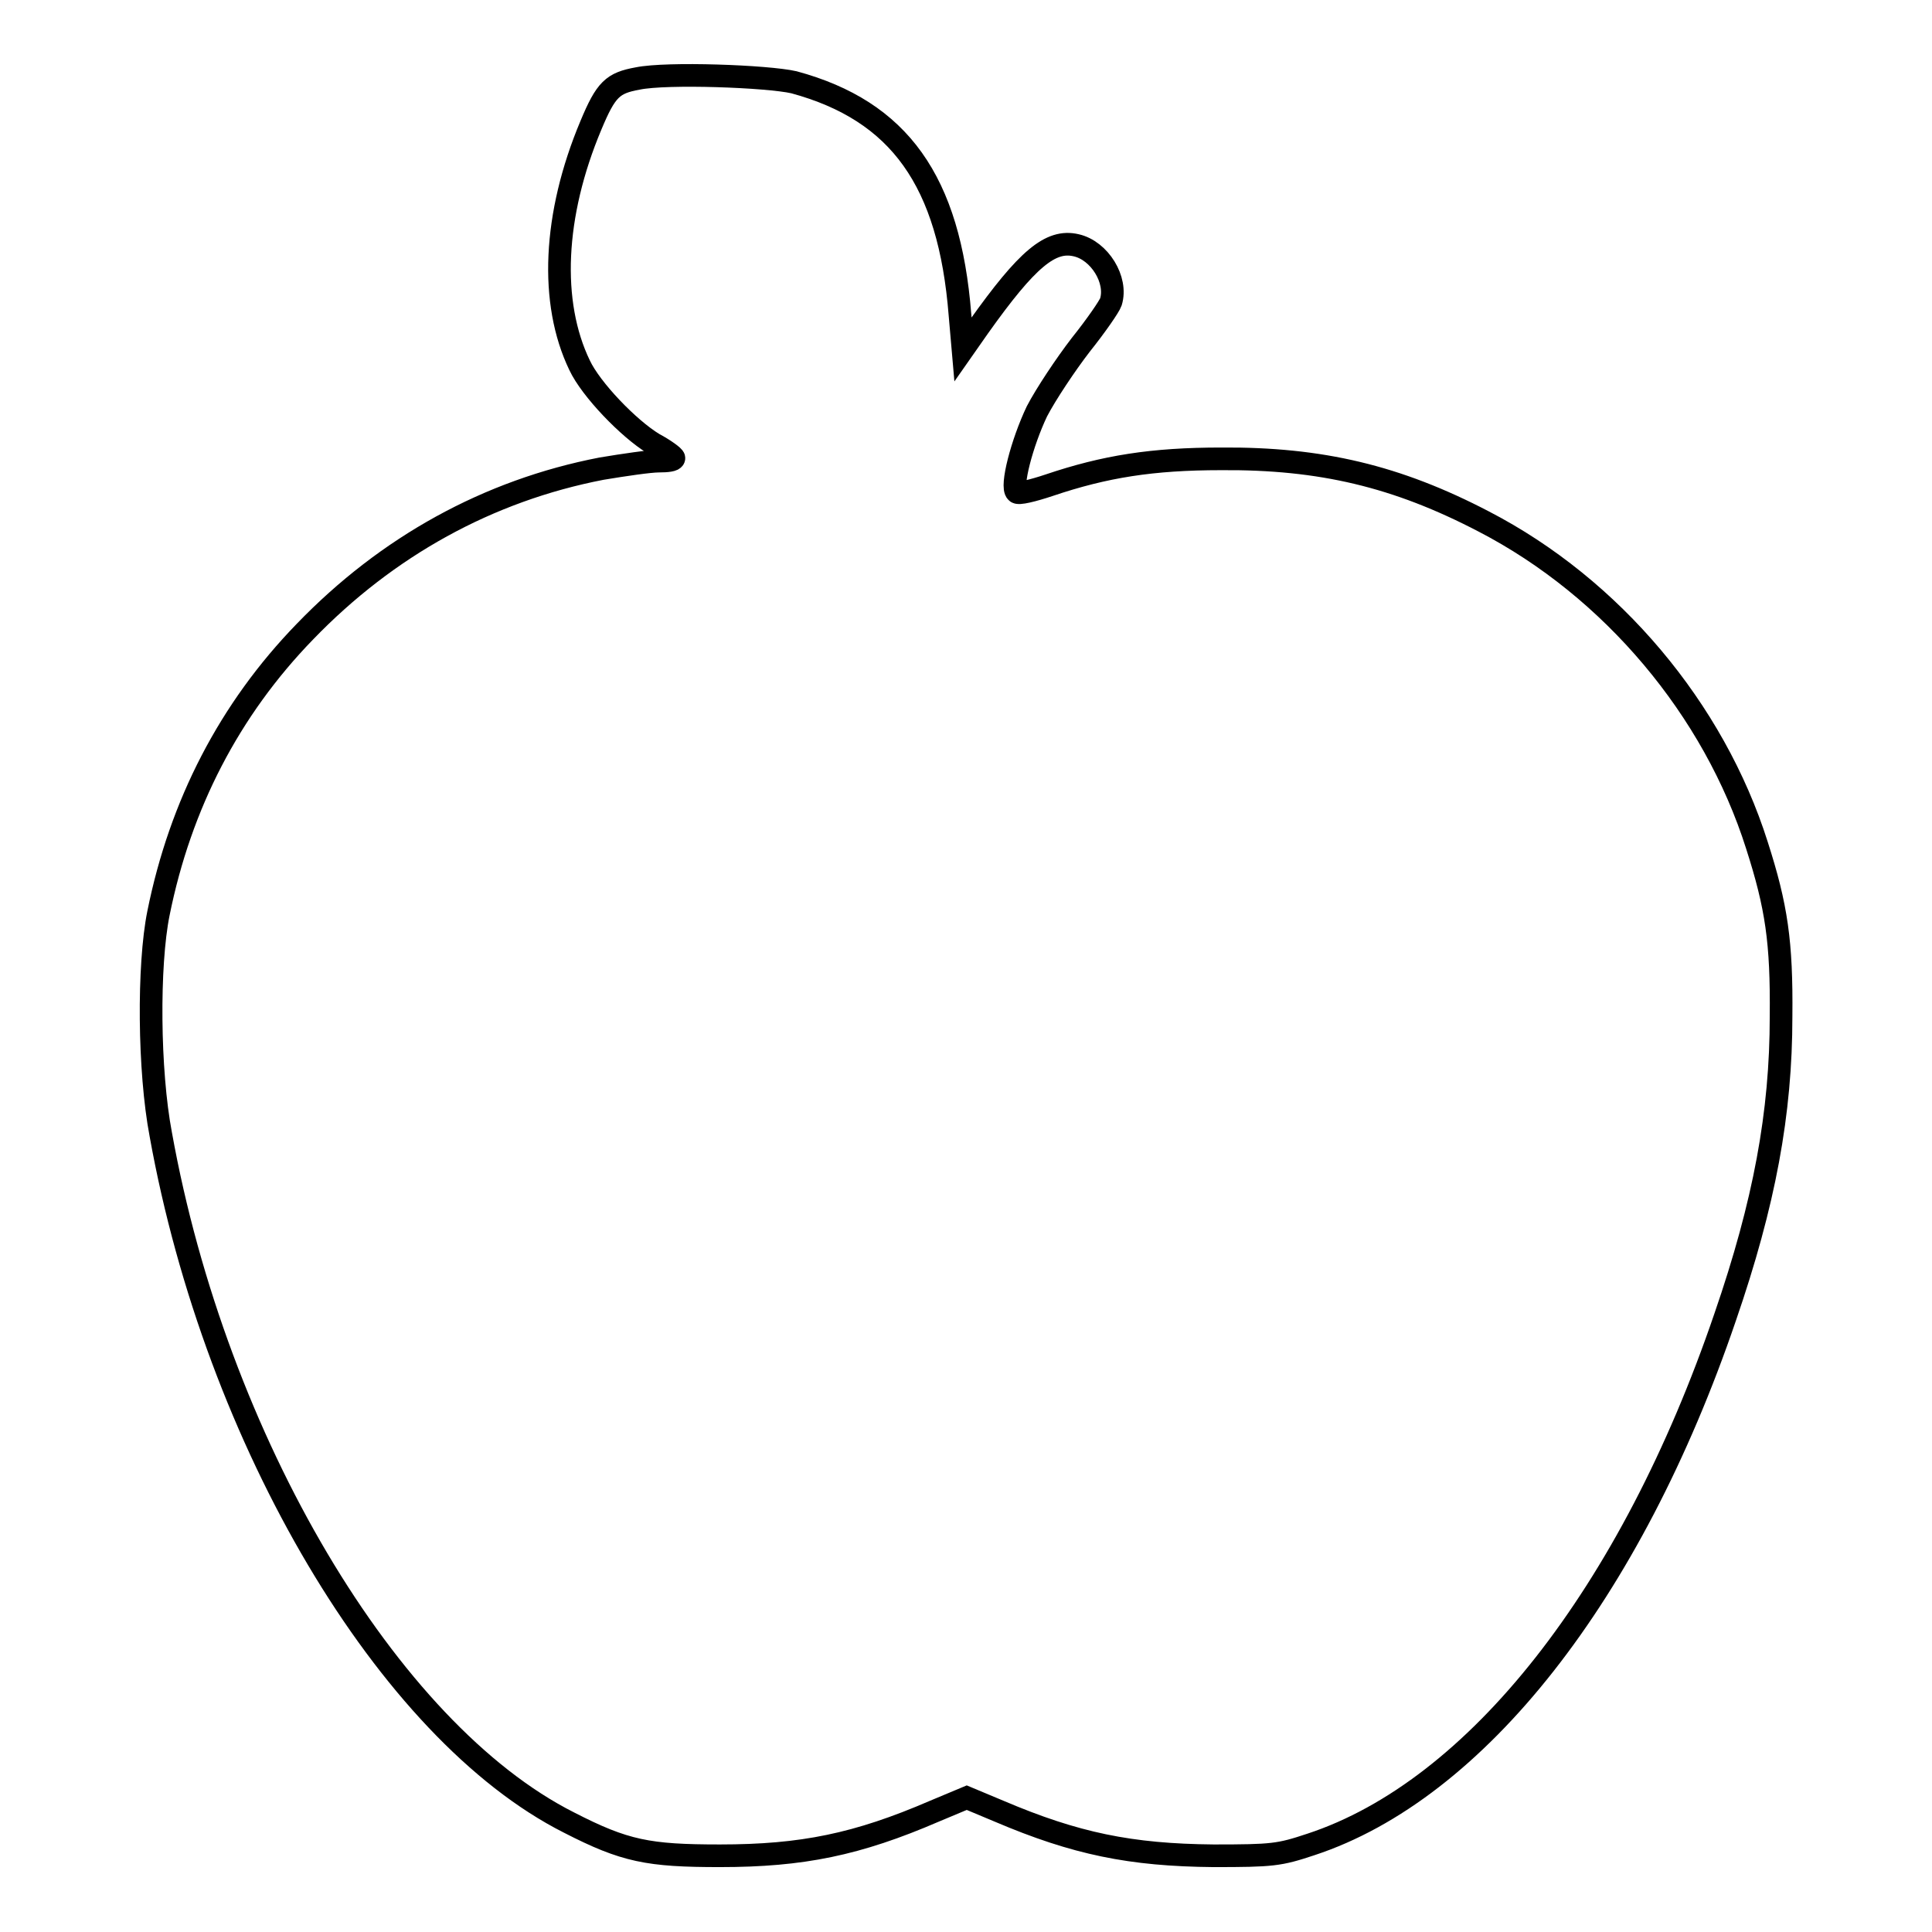<?xml version="1.0" encoding="utf-8"?>
<!-- Svg Vector Icons : http://www.onlinewebfonts.com/icon -->
<!DOCTYPE svg PUBLIC "-//W3C//DTD SVG 1.1//EN" "http://www.w3.org/Graphics/SVG/1.1/DTD/svg11.dtd">
<svg version="1.1" xmlns="http://www.w3.org/2000/svg" xmlns:xlink="http://www.w3.org/1999/xlink" x="0px" y="0px" viewBox="0 0 256 256" enable-background="new 0 0 256 256" xml:space="preserve">
<g><g><g><path stroke-width="3" fill-opacity="0" stroke="#000000"  d="M84.5,10.4c-3.3,0.6-4.2,1.4-6.2,6.2c-5,11.9-5.5,23.5-1.5,31.8c1.5,3.2,6.5,8.4,9.8,10.4c1.5,0.8,2.7,1.7,2.7,1.9c0,0.3-0.9,0.4-2,0.4c-1.2,0-4.6,0.5-7.6,1c-15,2.9-28.4,10.3-39.3,21.6C30.4,94,23.9,106.6,21,121c-1.4,6.9-1.3,20.9,0.3,29.3c7.3,40.6,30.1,79.1,54.1,91.2c7.4,3.8,10.5,4.4,20,4.4c10.9,0,18.2-1.5,28.4-5.9l4.3-1.8l4.3,1.8c10.1,4.3,17.4,5.8,28.4,5.9c7.8,0,8.7-0.1,12.9-1.5c21.9-7.2,42.4-33.2,54.9-69.9c5.2-15.1,7.4-27,7.4-39.8c0.1-9.9-0.6-14.6-3.2-22.7c-5.7-18-19.2-34.1-36.2-42.9c-11.5-6-21.6-8.4-34.8-8.3c-9.1,0-15.4,1-22.8,3.5c-2.1,0.7-4.1,1.2-4.3,0.9c-0.8-0.7,0.7-6.5,2.7-10.7c1.2-2.3,3.8-6.2,5.8-8.8c2-2.5,3.8-5.1,4-5.7c0.9-2.9-1.5-6.8-4.6-7.5c-3.4-0.8-6.5,1.8-12.9,10.8l-2.1,3l-0.4-4.6c-1.4-17.7-8-27-22-30.8C101.7,10.1,88.4,9.6,84.5,10.4z"/></g></g></g>
</svg>